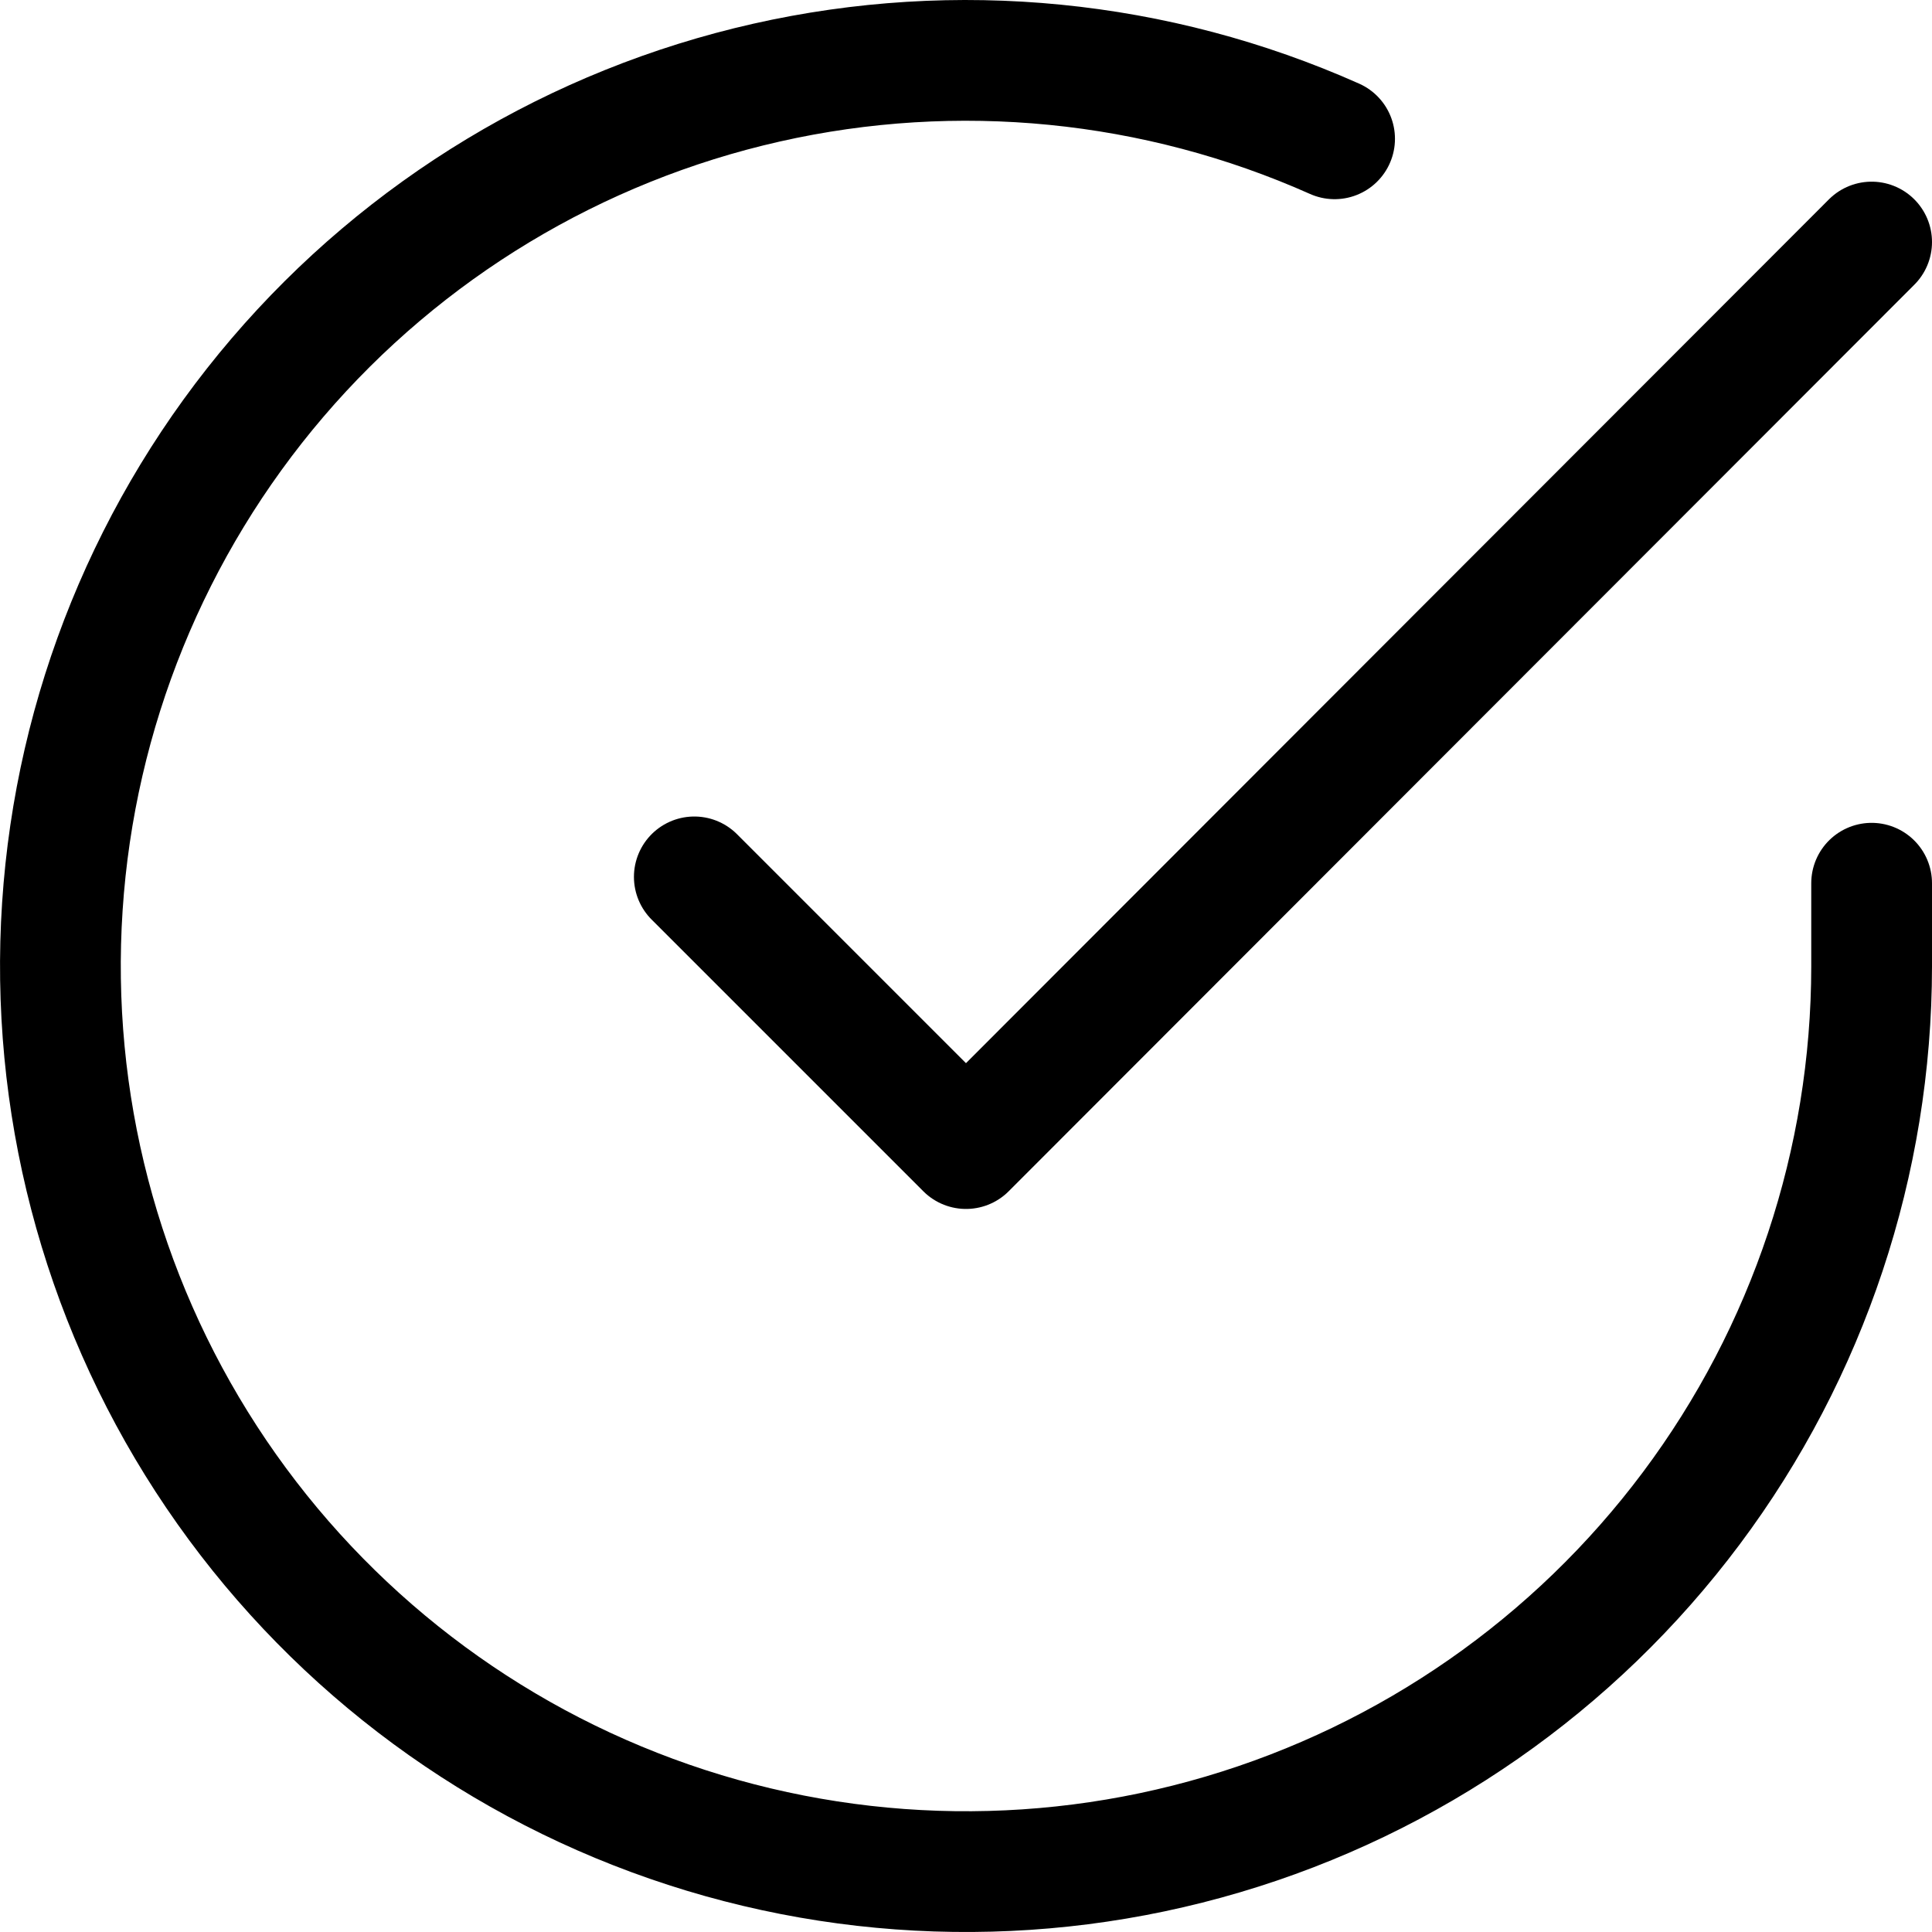 <?xml version="1.0" encoding="UTF-8"?> <svg xmlns="http://www.w3.org/2000/svg" width="32" height="32" viewBox="0 0 32 32" fill="none"><path d="M31 14.629V16.009C30.998 19.243 29.951 22.391 28.014 24.981C26.077 27.572 23.355 29.467 20.253 30.384C17.151 31.302 13.836 31.191 10.802 30.07C7.768 28.95 5.177 26.878 3.416 24.164C1.656 21.451 0.82 18.241 1.033 15.013C1.245 11.785 2.496 8.713 4.597 6.254C6.699 3.795 9.539 2.082 12.694 1.369C15.849 0.656 19.15 0.982 22.105 2.299" stroke="black" stroke-width="2" stroke-linecap="round" stroke-linejoin="round"></path><path d="M31 4.009L16 19.024L11.5 14.524" stroke="black" stroke-width="2" stroke-linecap="round" stroke-linejoin="round"></path></svg> 